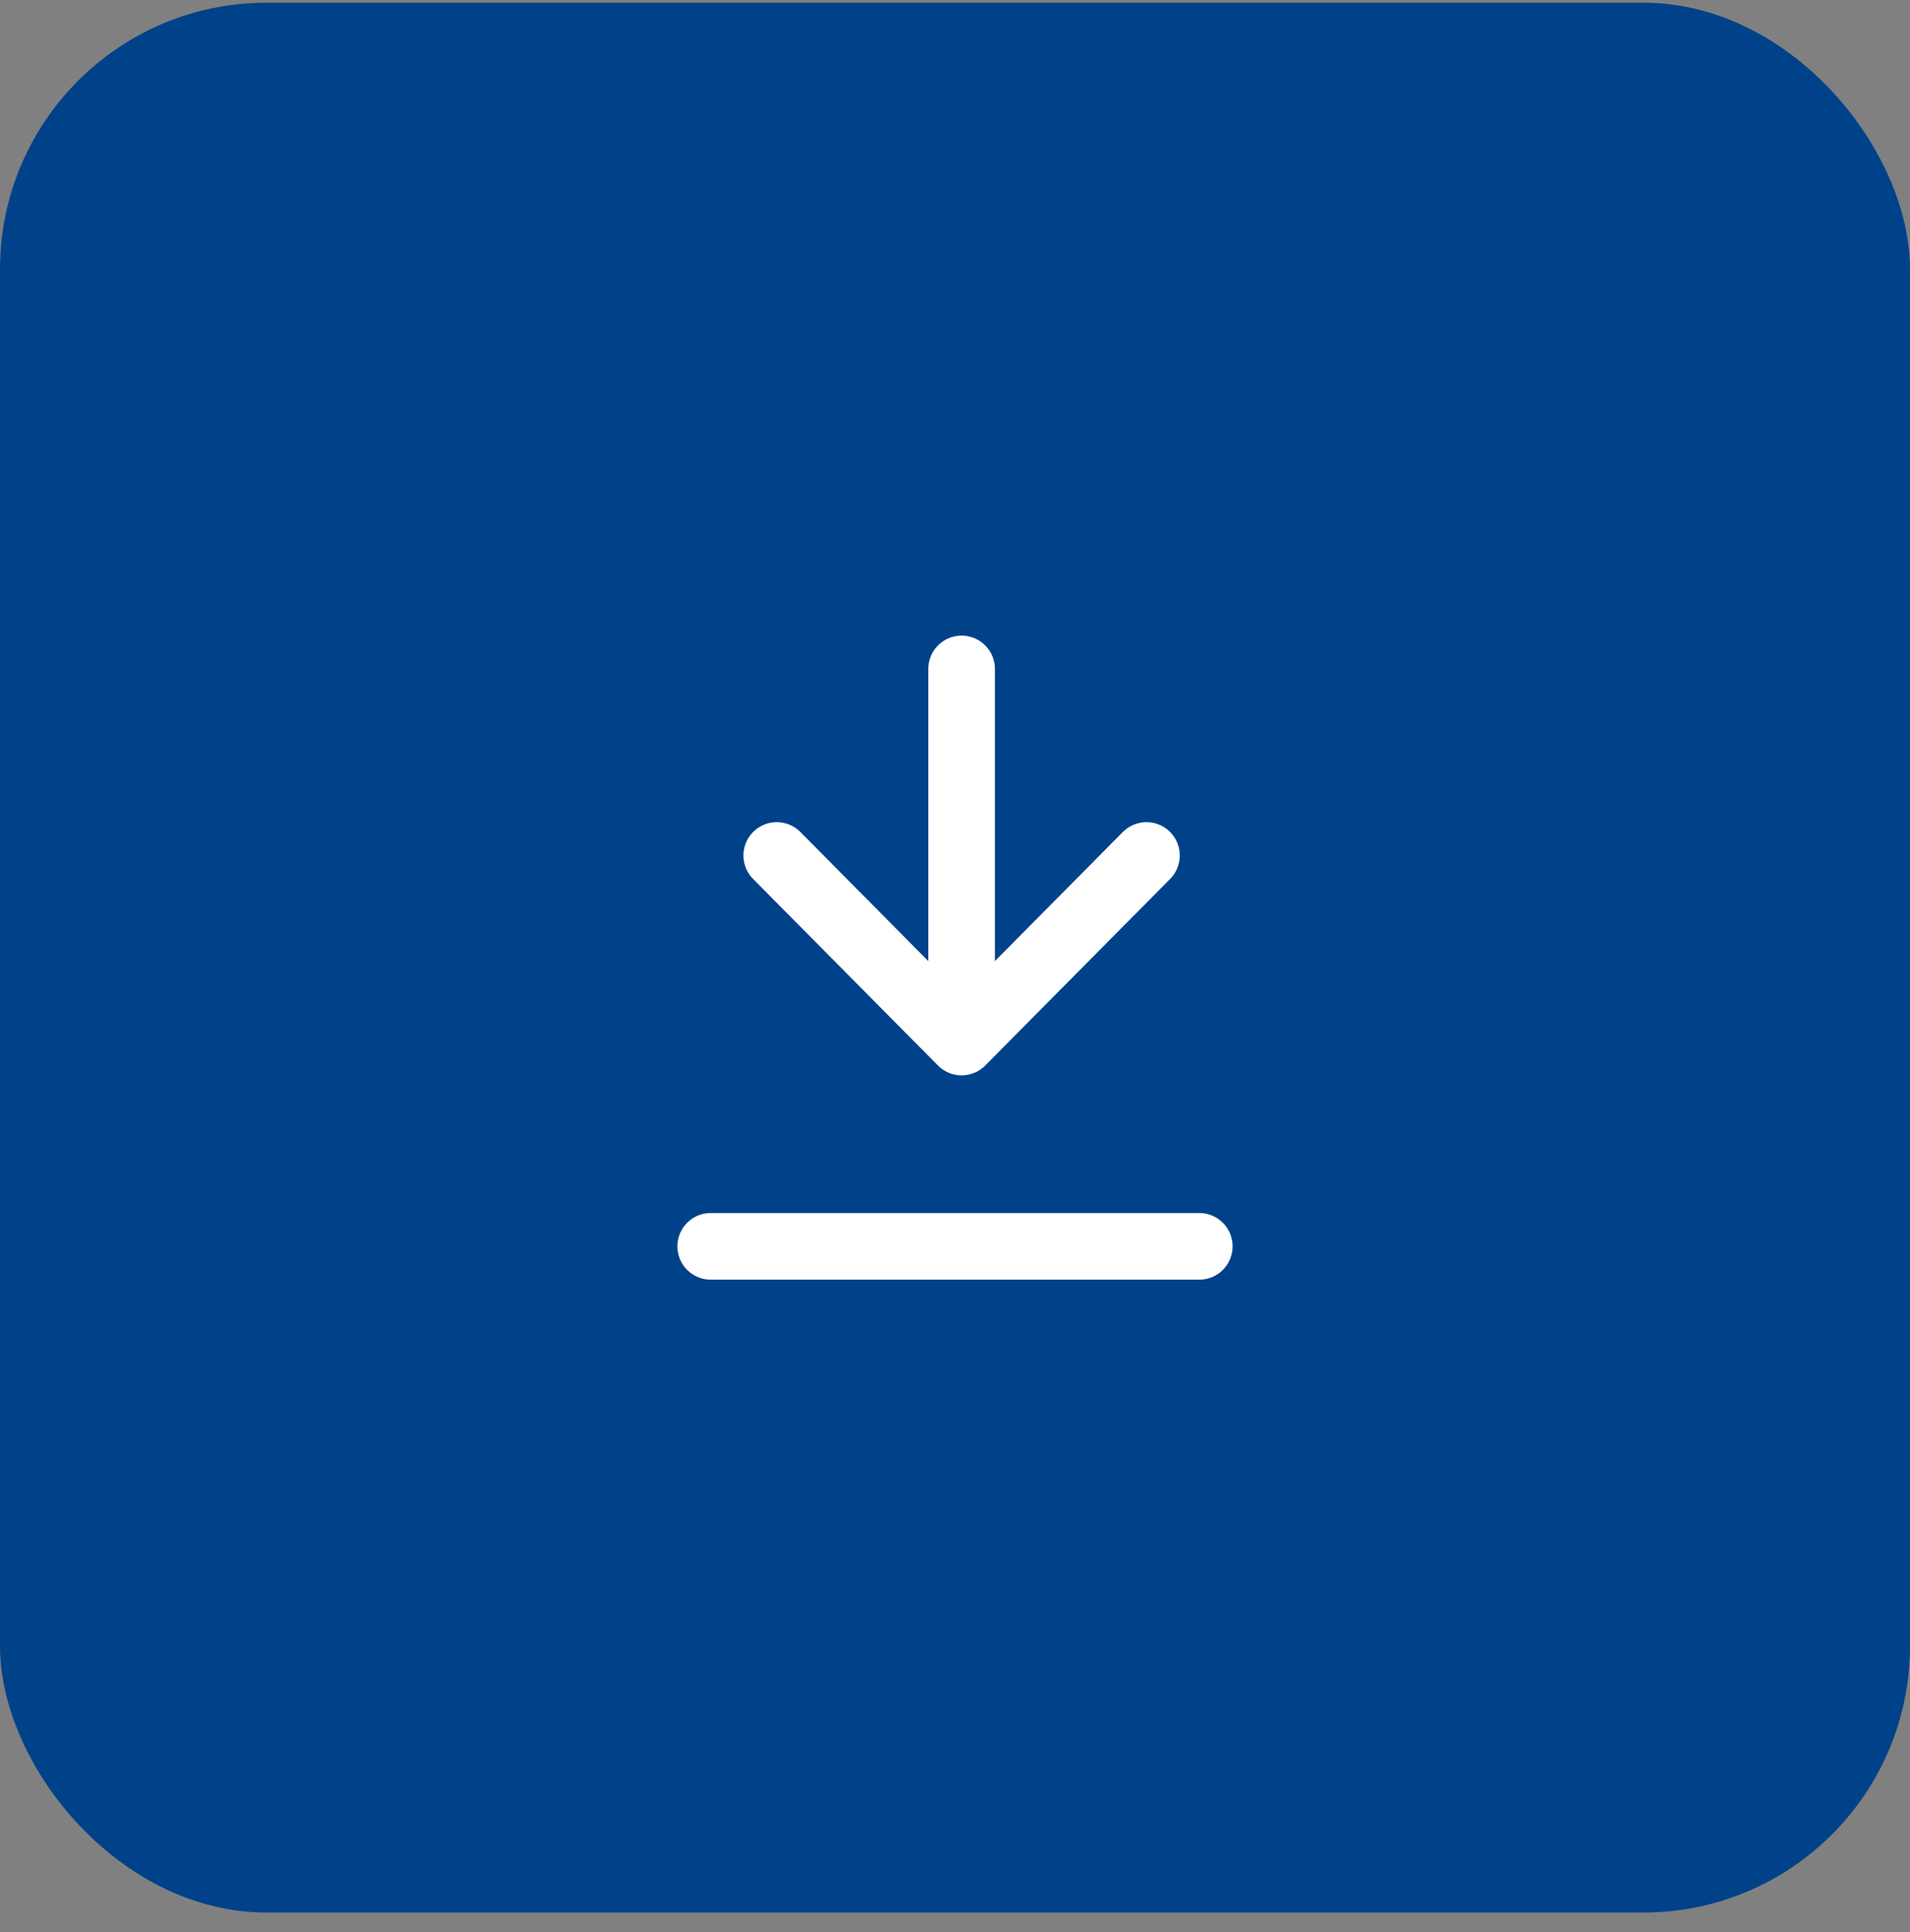 <svg width="86" height="87" viewBox="0 0 86 87" fill="none" xmlns="http://www.w3.org/2000/svg">
<rect x="0" y="0" width="86" height="87" fill="#808080" stroke="none"/>
<rect y="0.122" width="86" height="86" rx="12" fill="#004289"/>
<path d="M43.297 30.122L43.297 46.922M43.297 46.922L51.622 38.522M43.297 46.922L34.973 38.522M54 56.122L32 56.122" stroke="white" stroke-width="3" stroke-linecap="round"/>
</svg>
